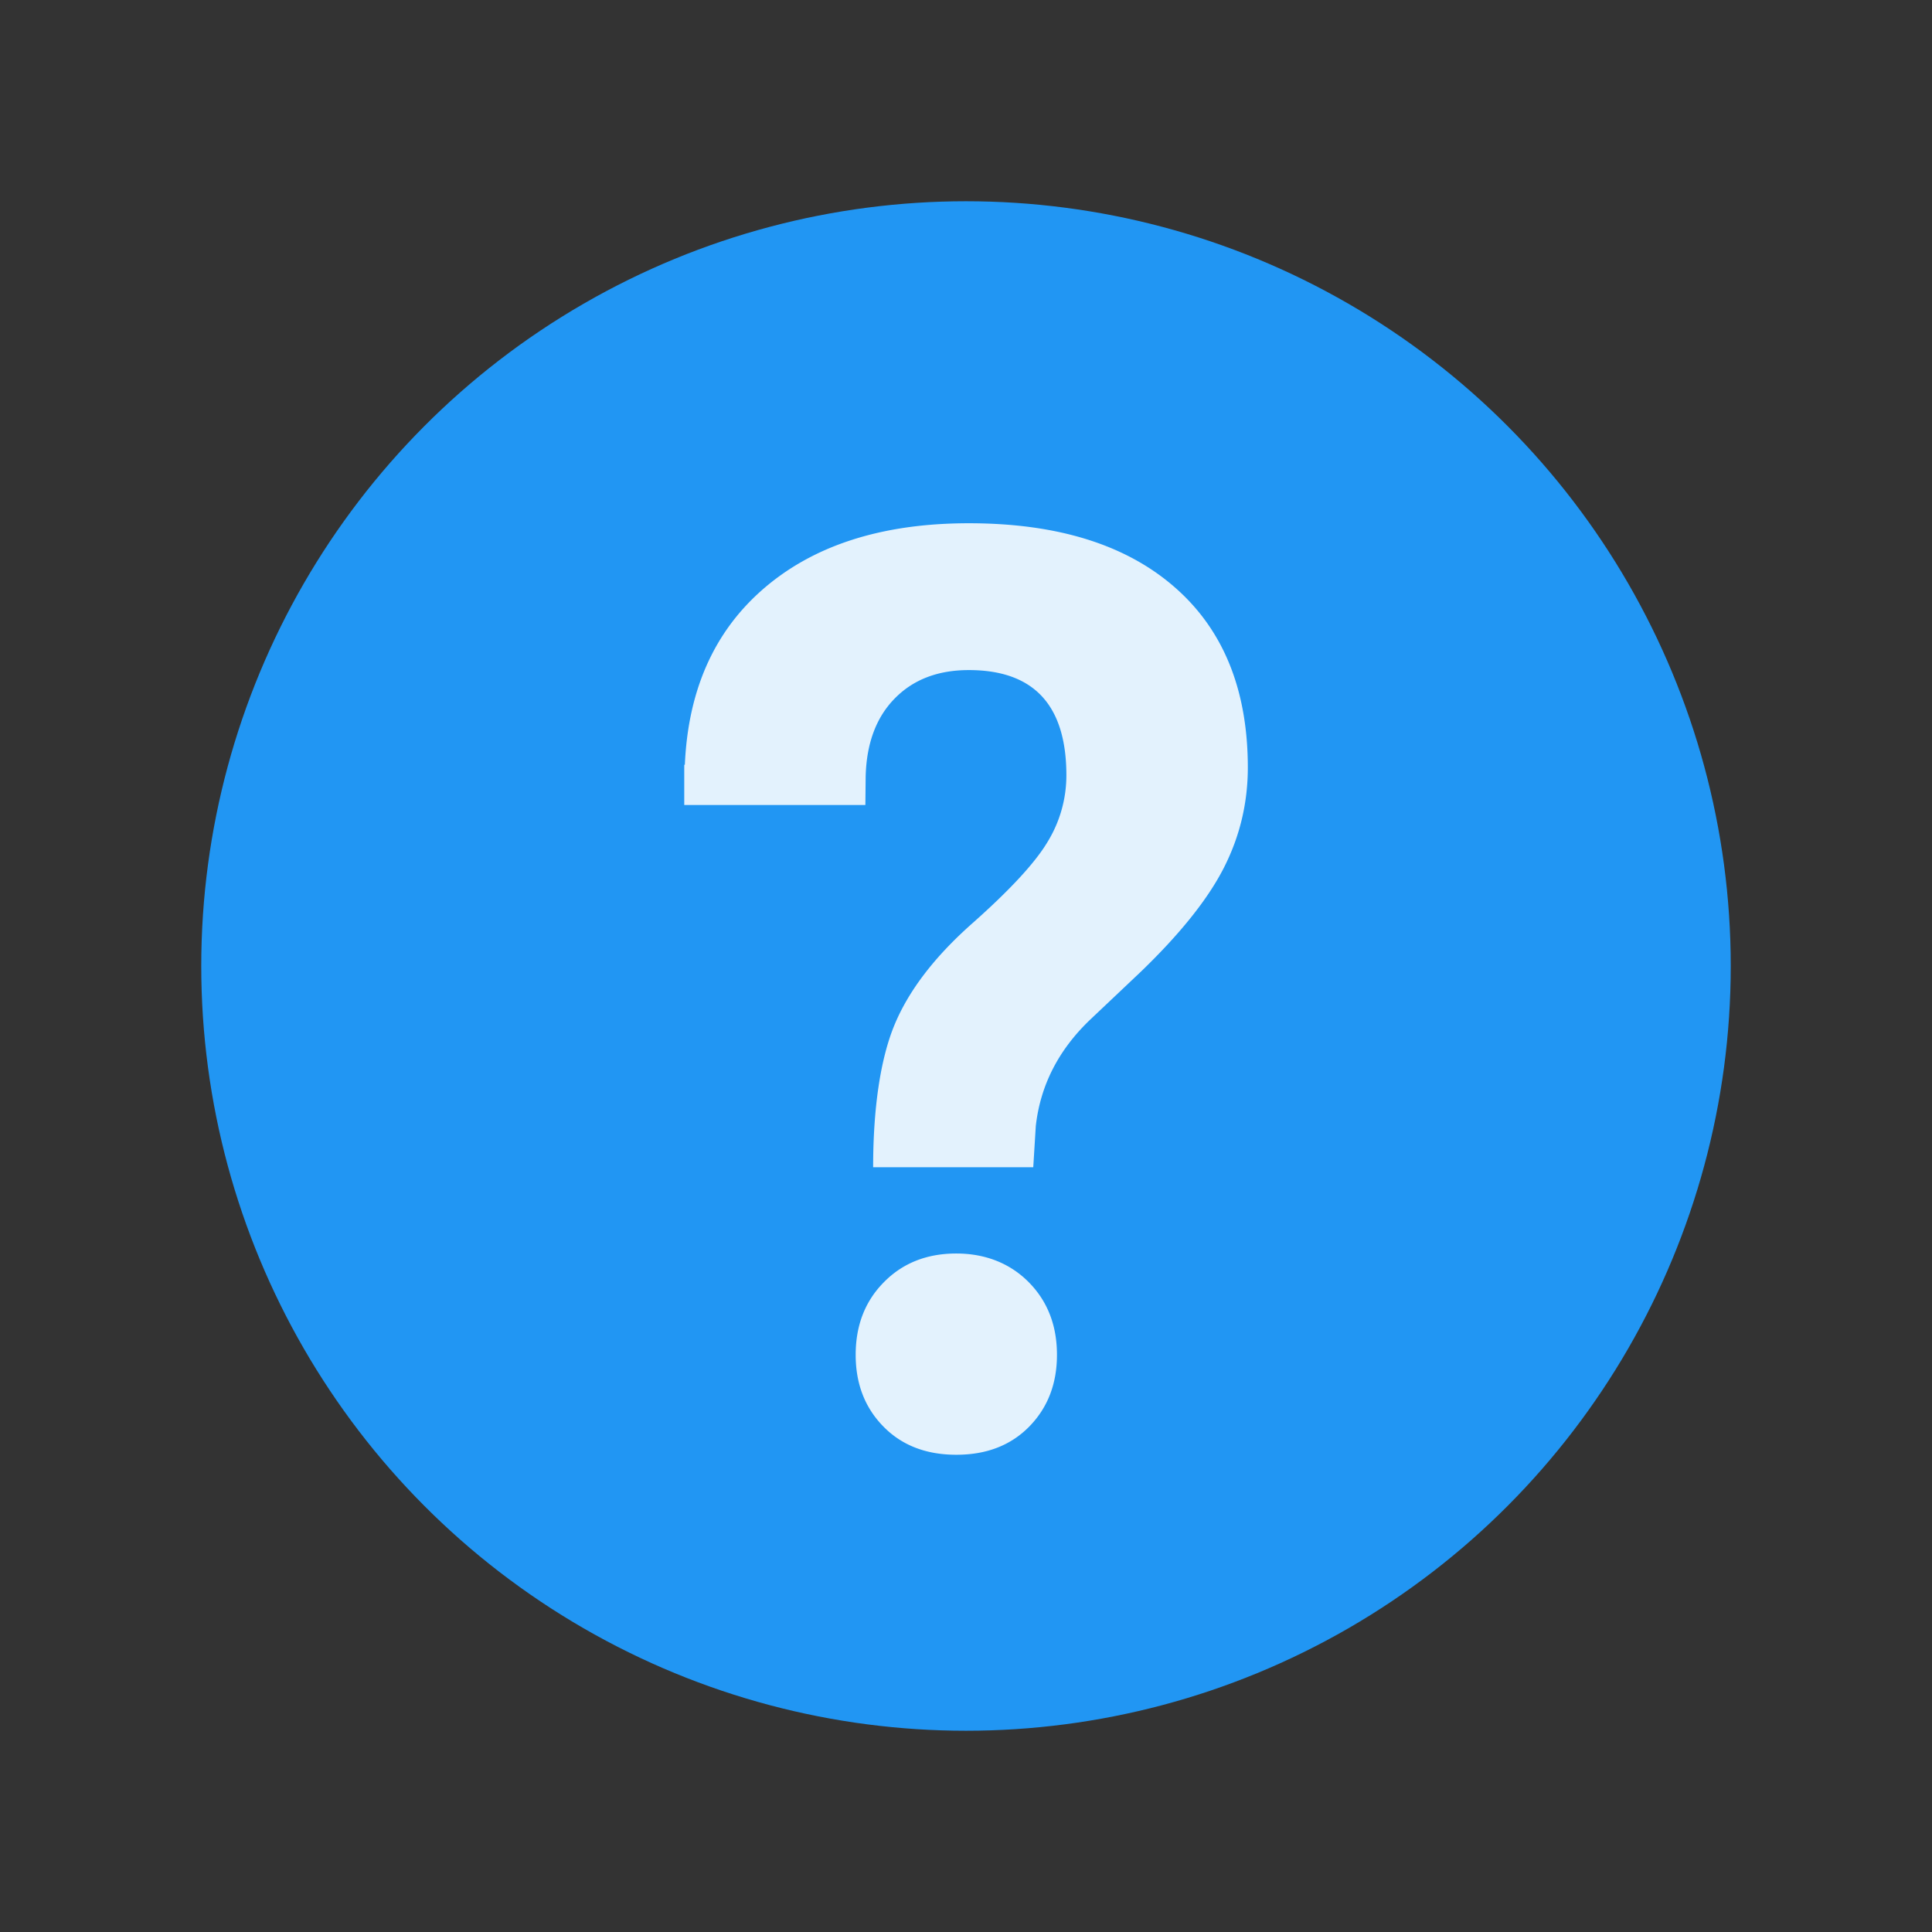 <svg xmlns="http://www.w3.org/2000/svg" width="48" height="48"><rect width="100%" height="100%" fill="#333333" stroke="none"/><circle fill="#2196F3" cx="24" cy="24" r="19"/><g fill="#E3F2FD"><path d="M23.759 31.143c-.729 0-1.331.237-1.798.712-.469.473-.702 1.075-.702 1.805 0 .72.229 1.313.688 1.781.458.468 1.062.702 1.813.702s1.354-.234 1.813-.702c.458-.469.687-1.062.687-1.781 0-.729-.234-1.332-.702-1.805-.463-.468-1.079-.712-1.799-.712zM29.182 14.587C27.97 13.529 26.266 13 24.069 13c-2.175 0-3.893.558-5.15 1.671-1.194 1.057-1.825 2.504-1.904 4.33L17 19v1h4.5l.007-.703c.02-.826.261-1.474.722-1.943.46-.471 1.074-.706 1.841-.706 1.616 0 2.424.872 2.424 2.616a3.16 3.16 0 0 1-.466 1.65c-.31.521-.935 1.196-1.872 2.027-.938.83-1.582 1.673-1.935 2.528-.353.856-.528 2.086-.528 3.53h3.978l.063-1.022c.113-1.011.564-1.893 1.353-2.646l1.259-1.191c.983-.948 1.672-1.813 2.066-2.591.394-.778.59-1.606.59-2.484-.002-1.928-.607-3.421-1.82-4.478z"/></g></svg>